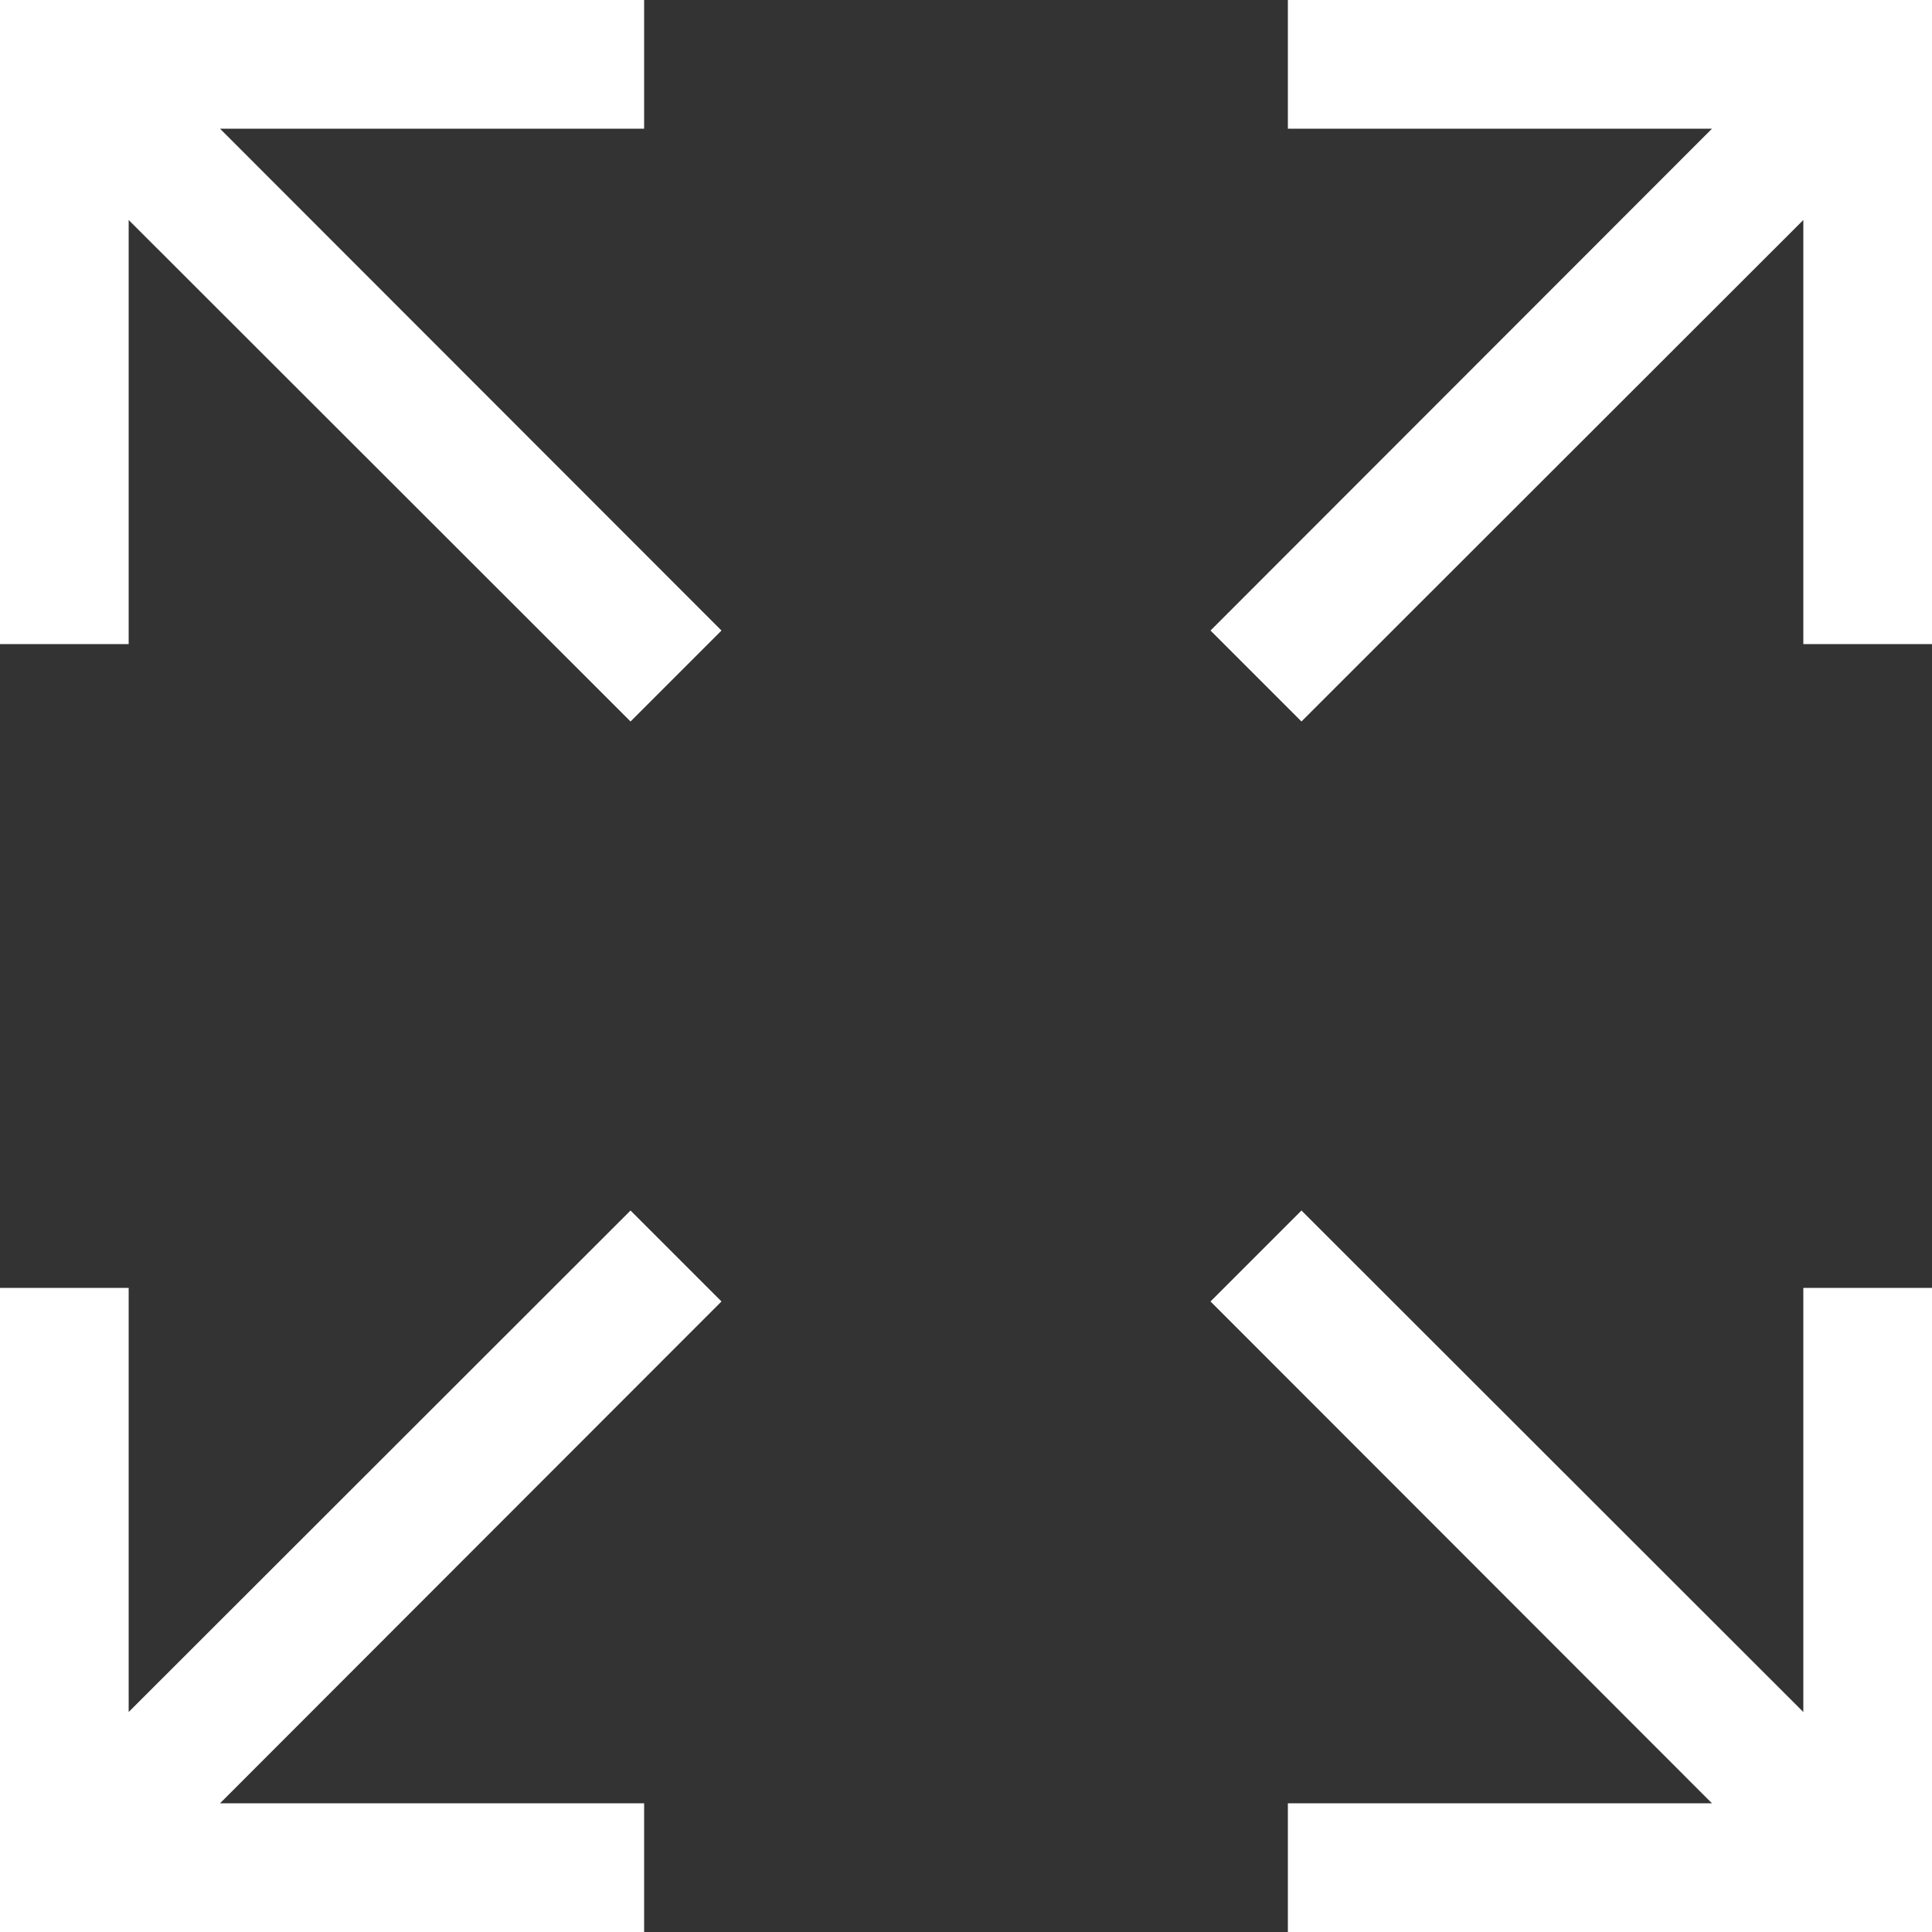 <?xml version="1.0" encoding="utf-8"?>
<!-- Generator: Adobe Illustrator 27.6.1, SVG Export Plug-In . SVG Version: 6.00 Build 0)  -->
<svg version="1.1" id="Layer_1" xmlns="http://www.w3.org/2000/svg" xmlns:xlink="http://www.w3.org/1999/xlink" x="0px" y="0px"
	 viewBox="0 0 512 512" style="enable-background:new 0 0 512 512;" xml:space="preserve">
<rect x="0" y="0" width="512" height="512" fill="#333333" stroke="none"/>
<style type="text/css">
	.st0{fill:#FFFFFF;}
</style>
<g>
	<path class="st0" d="M512,0H341.3v34.1h112.4l-132.9,133l24.1,24.1l133-132.9v112.4H512V0z M34.1,58.3l133,132.9l24.1-24.1
		L58.3,34.1h112.4V0H0v170.7h34.1V58.3z M170.7,477.9H58.3l132.9-133l-24.1-24.1l-133,132.9V341.3H0V512h170.7V477.9z M512,341.3
		h-34.1v112.4l-133-132.9l-24.1,24.1l132.9,133H341.3V512H512V341.3z"/>
</g>
</svg>
